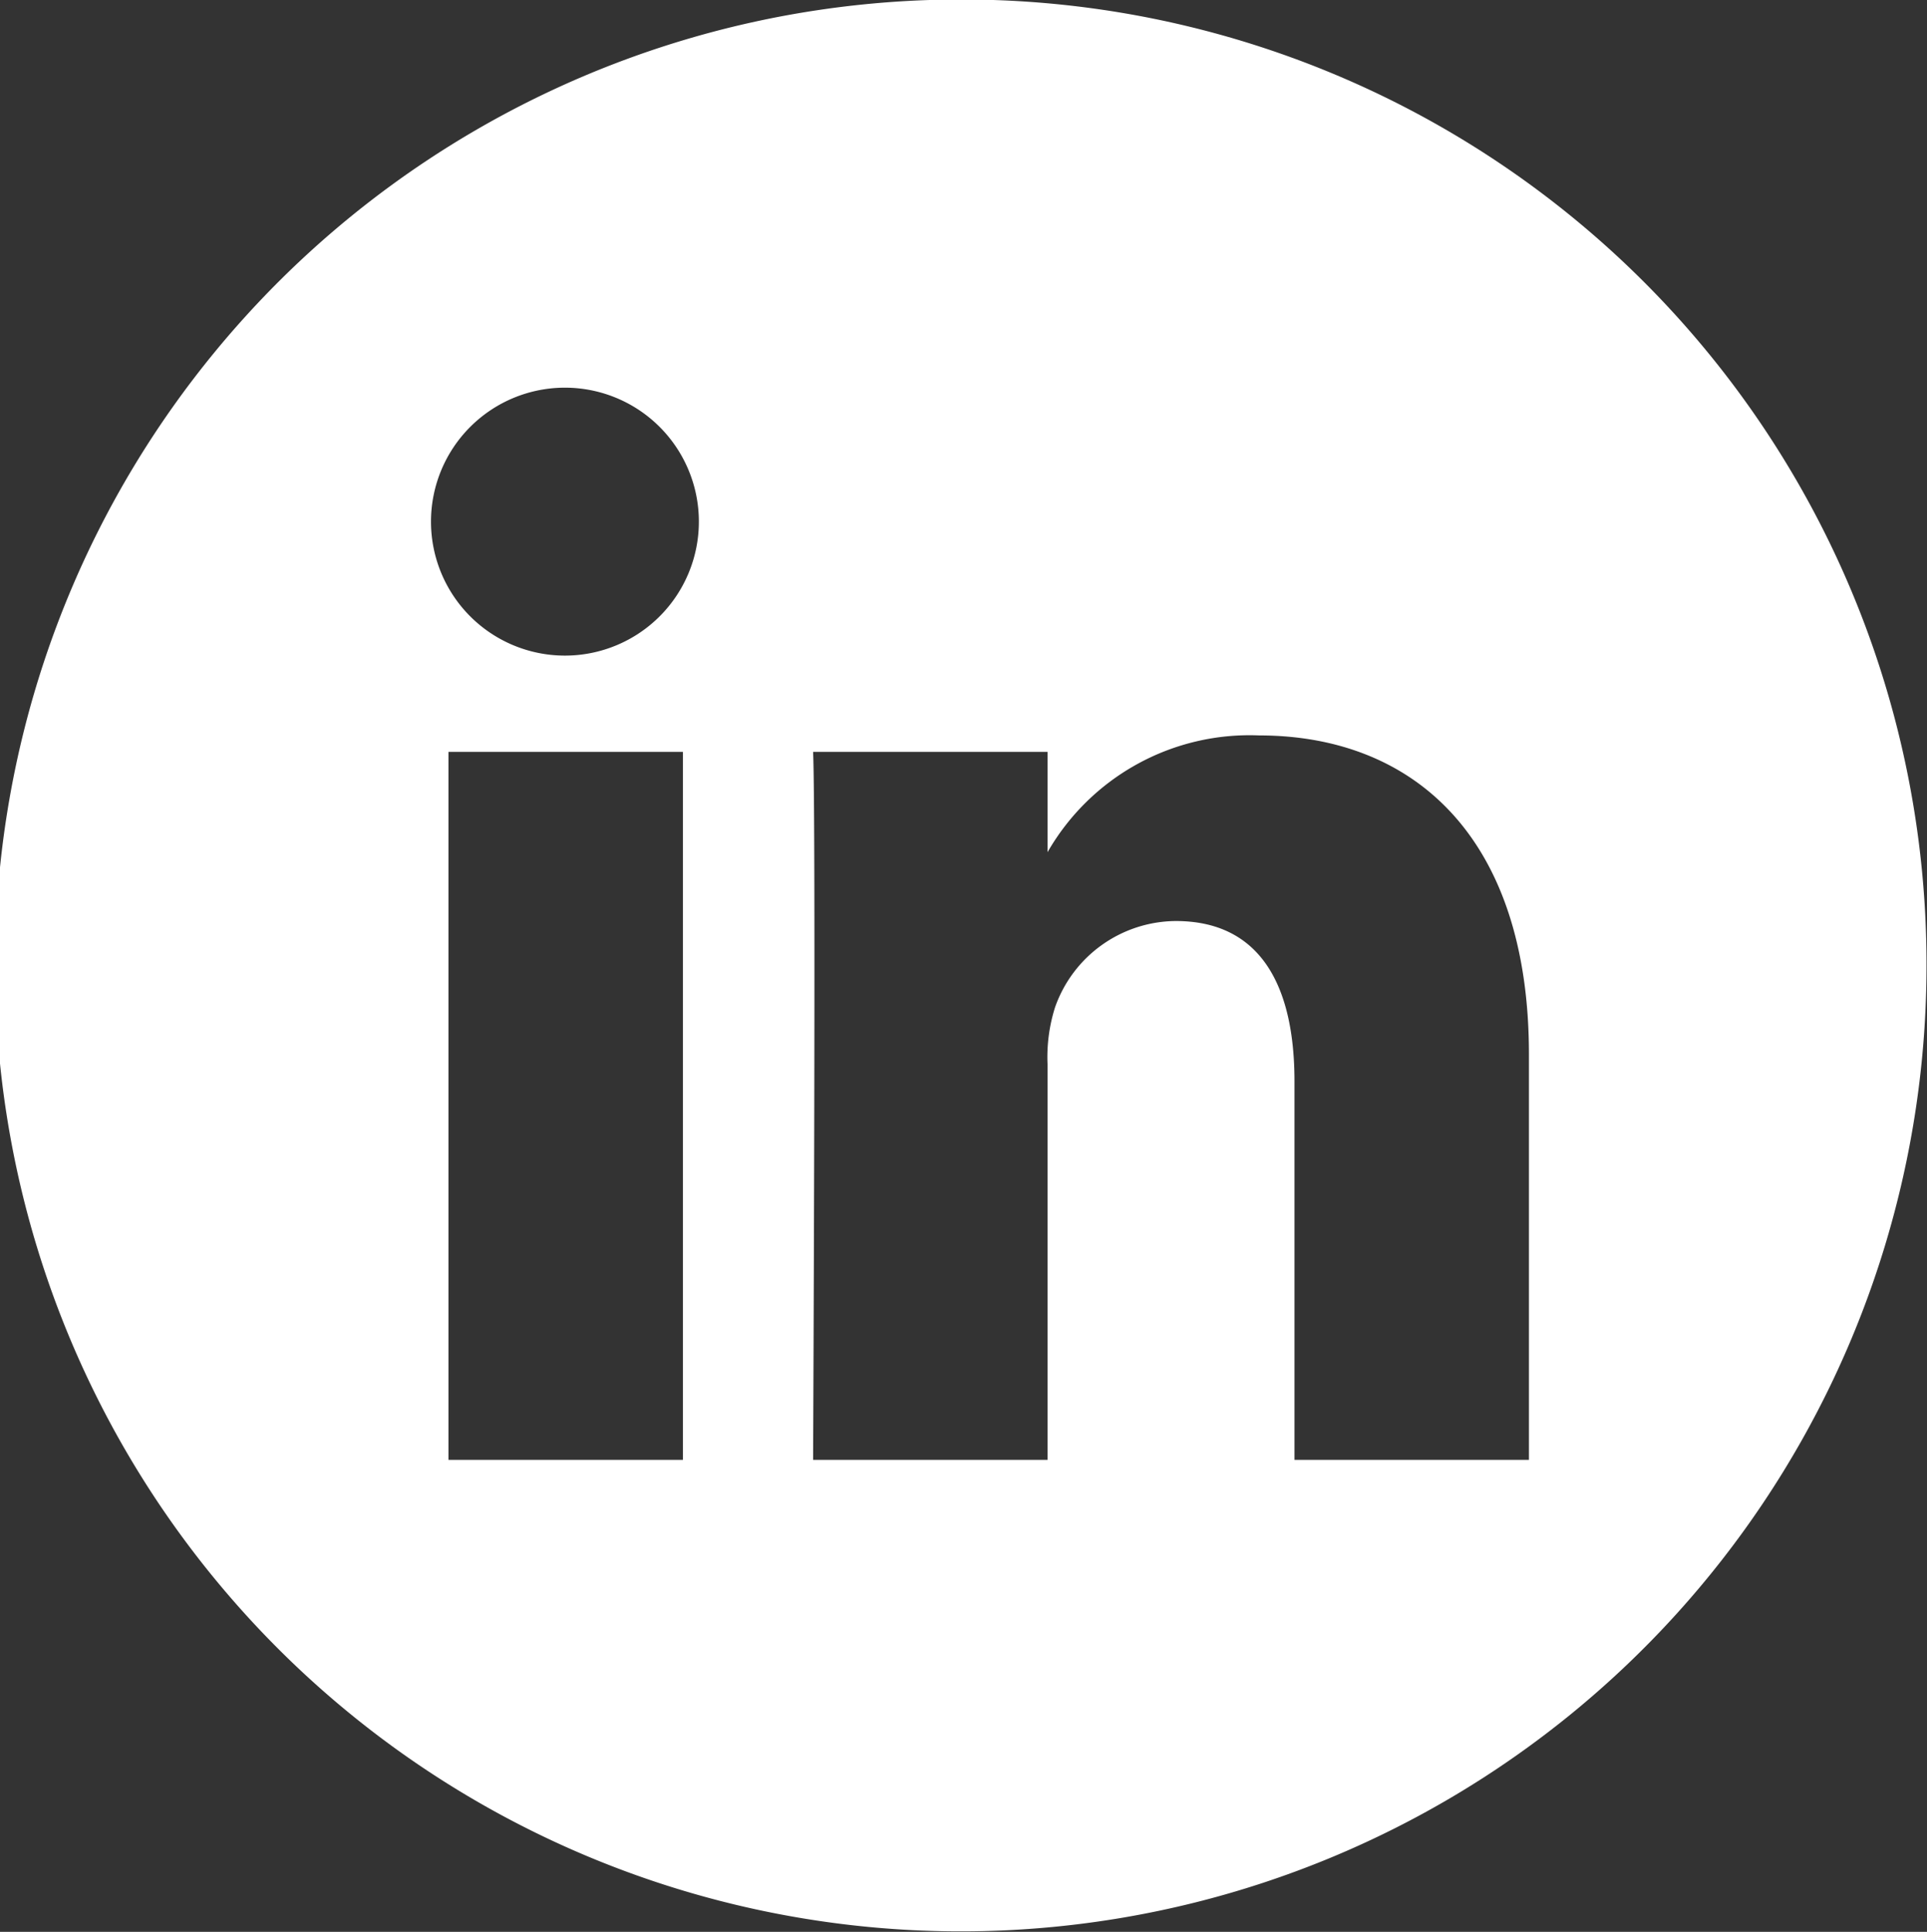 <svg xmlns="http://www.w3.org/2000/svg" width="38.63" height="38.72" viewBox="0 0 38.63 38.72">
  <rect x="0" y="0" width="38.63" height="38.72" fill="#333333" stroke="none"/>
  <defs>
    <style>
      .cls-1 {
        fill: #fff;
        fill-rule: evenodd;
      }
    </style>
  </defs>
  <path class="cls-1" d="M1424.37,2607.15a19.36,19.36,0,1,0,19.31,19.36A19.333,19.333,0,0,0,1424.37,2607.15Zm-5.62,29.27h-4.7v-14.19h4.7v14.19Zm-2.35-16.12h-0.03A2.685,2.685,0,1,1,1416.4,2620.3Zm19.31,16.12h-4.7v-7.59c0-1.91-.68-3.21-2.38-3.21a2.584,2.584,0,0,0-2.42,1.73,3.309,3.309,0,0,0-.15,1.15v7.92h-4.7s0.06-12.85,0-14.19h4.7v2.01a4.669,4.669,0,0,1,4.24-2.34c3.09,0,5.41,2.03,5.41,6.39v8.13Z" transform="translate(-1405.06 -2607.16)"/>
</svg>
